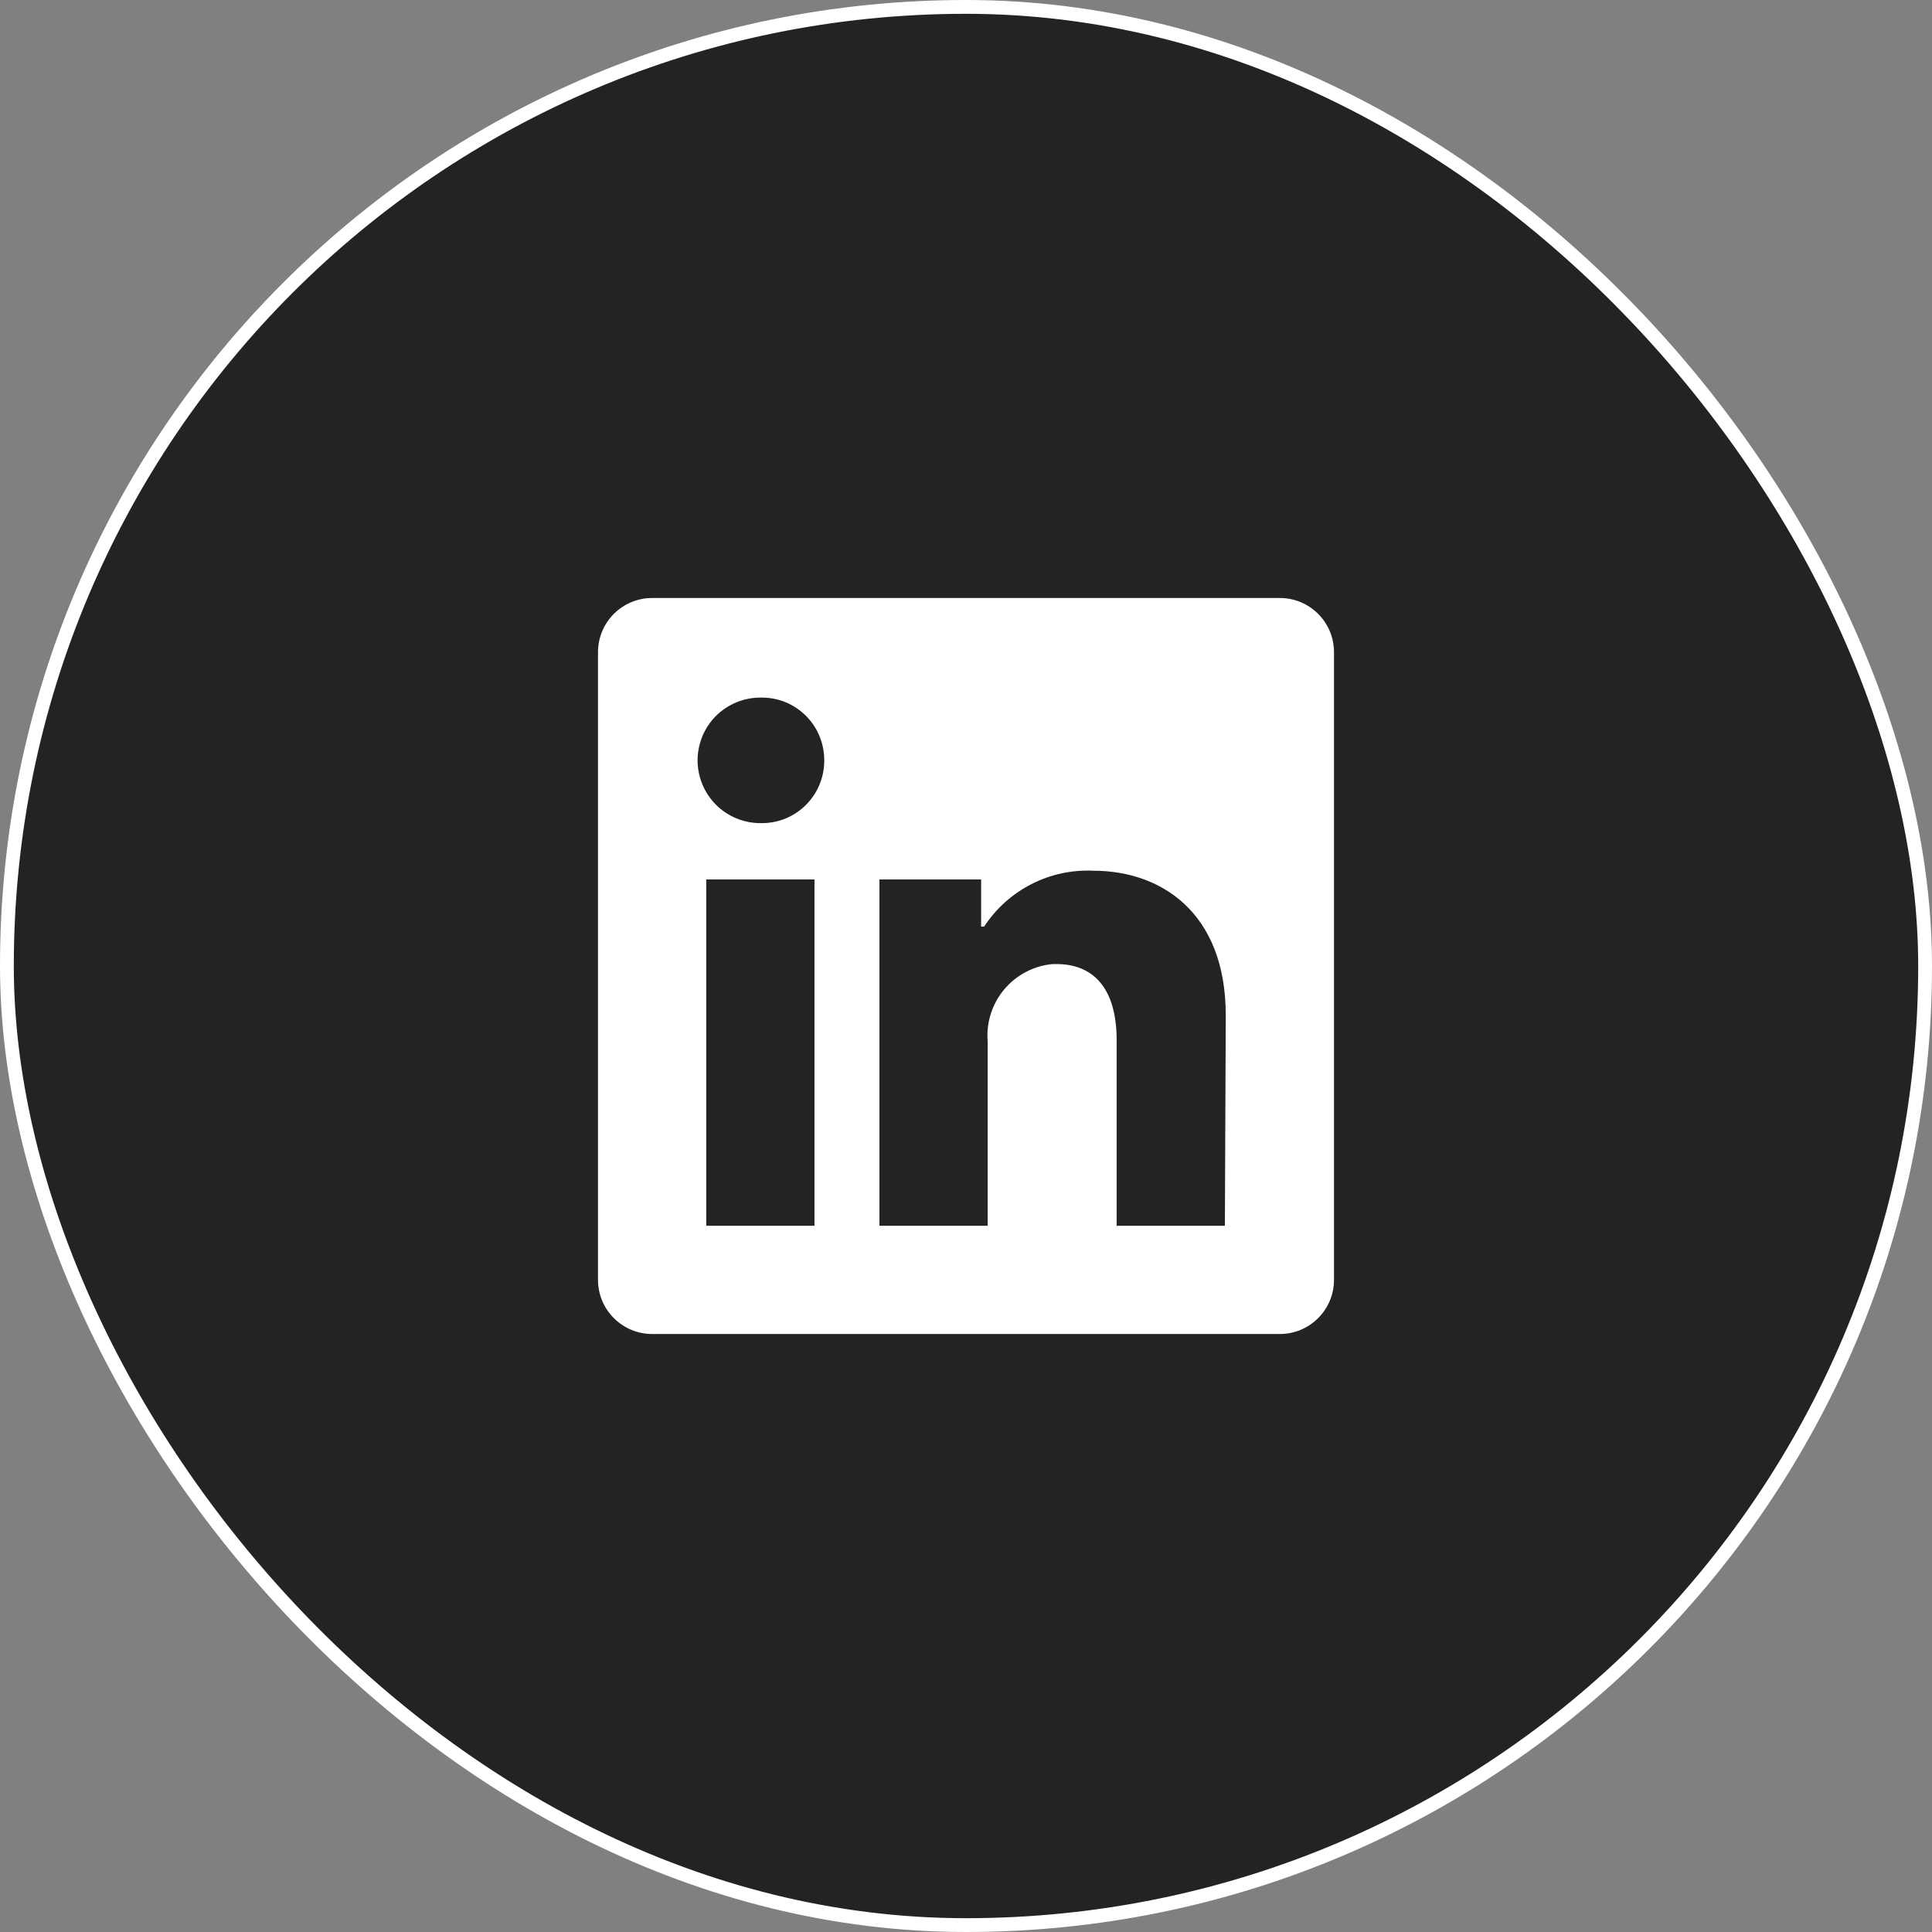 <?xml version="1.0" encoding="UTF-8"?> <svg xmlns="http://www.w3.org/2000/svg" width="42" height="42" viewBox="0 0 42 42" fill="none"><rect x="0" y="0" width="42" height="42" fill="#808080" stroke="none"/> <rect x="0.15" y="0.15" width="41.7" height="41.7" rx="20.85" fill="#FF8898"></rect> <rect x="0.15" y="0.15" width="41.7" height="41.7" rx="20.85" fill="#232323"></rect> <path d="M29 14.177V27.823C29 28.136 28.876 28.435 28.655 28.655C28.435 28.876 28.136 29 27.823 29H14.177C13.864 29 13.565 28.876 13.345 28.655C13.124 28.435 13 28.136 13 27.823V14.177C13 13.864 13.124 13.565 13.345 13.345C13.565 13.124 13.864 13 14.177 13H27.823C28.136 13 28.435 13.124 28.655 13.345C28.876 13.565 29 13.864 29 14.177V14.177ZM17.706 19.118H15.353V26.647H17.706V19.118ZM17.918 16.529C17.919 16.351 17.885 16.175 17.818 16.01C17.751 15.845 17.652 15.695 17.527 15.568C17.402 15.442 17.254 15.341 17.09 15.271C16.926 15.202 16.75 15.166 16.572 15.165H16.529C16.168 15.165 15.82 15.309 15.564 15.564C15.309 15.82 15.165 16.168 15.165 16.529C15.165 16.891 15.309 17.238 15.564 17.494C15.82 17.75 16.168 17.894 16.529 17.894V17.894C16.707 17.898 16.884 17.868 17.051 17.804C17.217 17.74 17.369 17.643 17.497 17.521C17.626 17.398 17.73 17.251 17.802 17.088C17.874 16.925 17.913 16.75 17.918 16.572V16.529ZM26.647 22.073C26.647 19.809 25.207 18.929 23.776 18.929C23.308 18.906 22.842 19.006 22.424 19.219C22.006 19.432 21.651 19.751 21.395 20.143H21.329V19.118H19.118V26.647H21.471V22.642C21.437 22.232 21.566 21.825 21.83 21.51C22.094 21.194 22.473 20.996 22.882 20.958H22.972C23.72 20.958 24.275 21.428 24.275 22.614V26.647H26.628L26.647 22.073Z" fill="white"></path> <rect x="0.15" y="0.15" width="41.7" height="41.7" rx="20.85" stroke="white" stroke-width="0.3"></rect> </svg> 